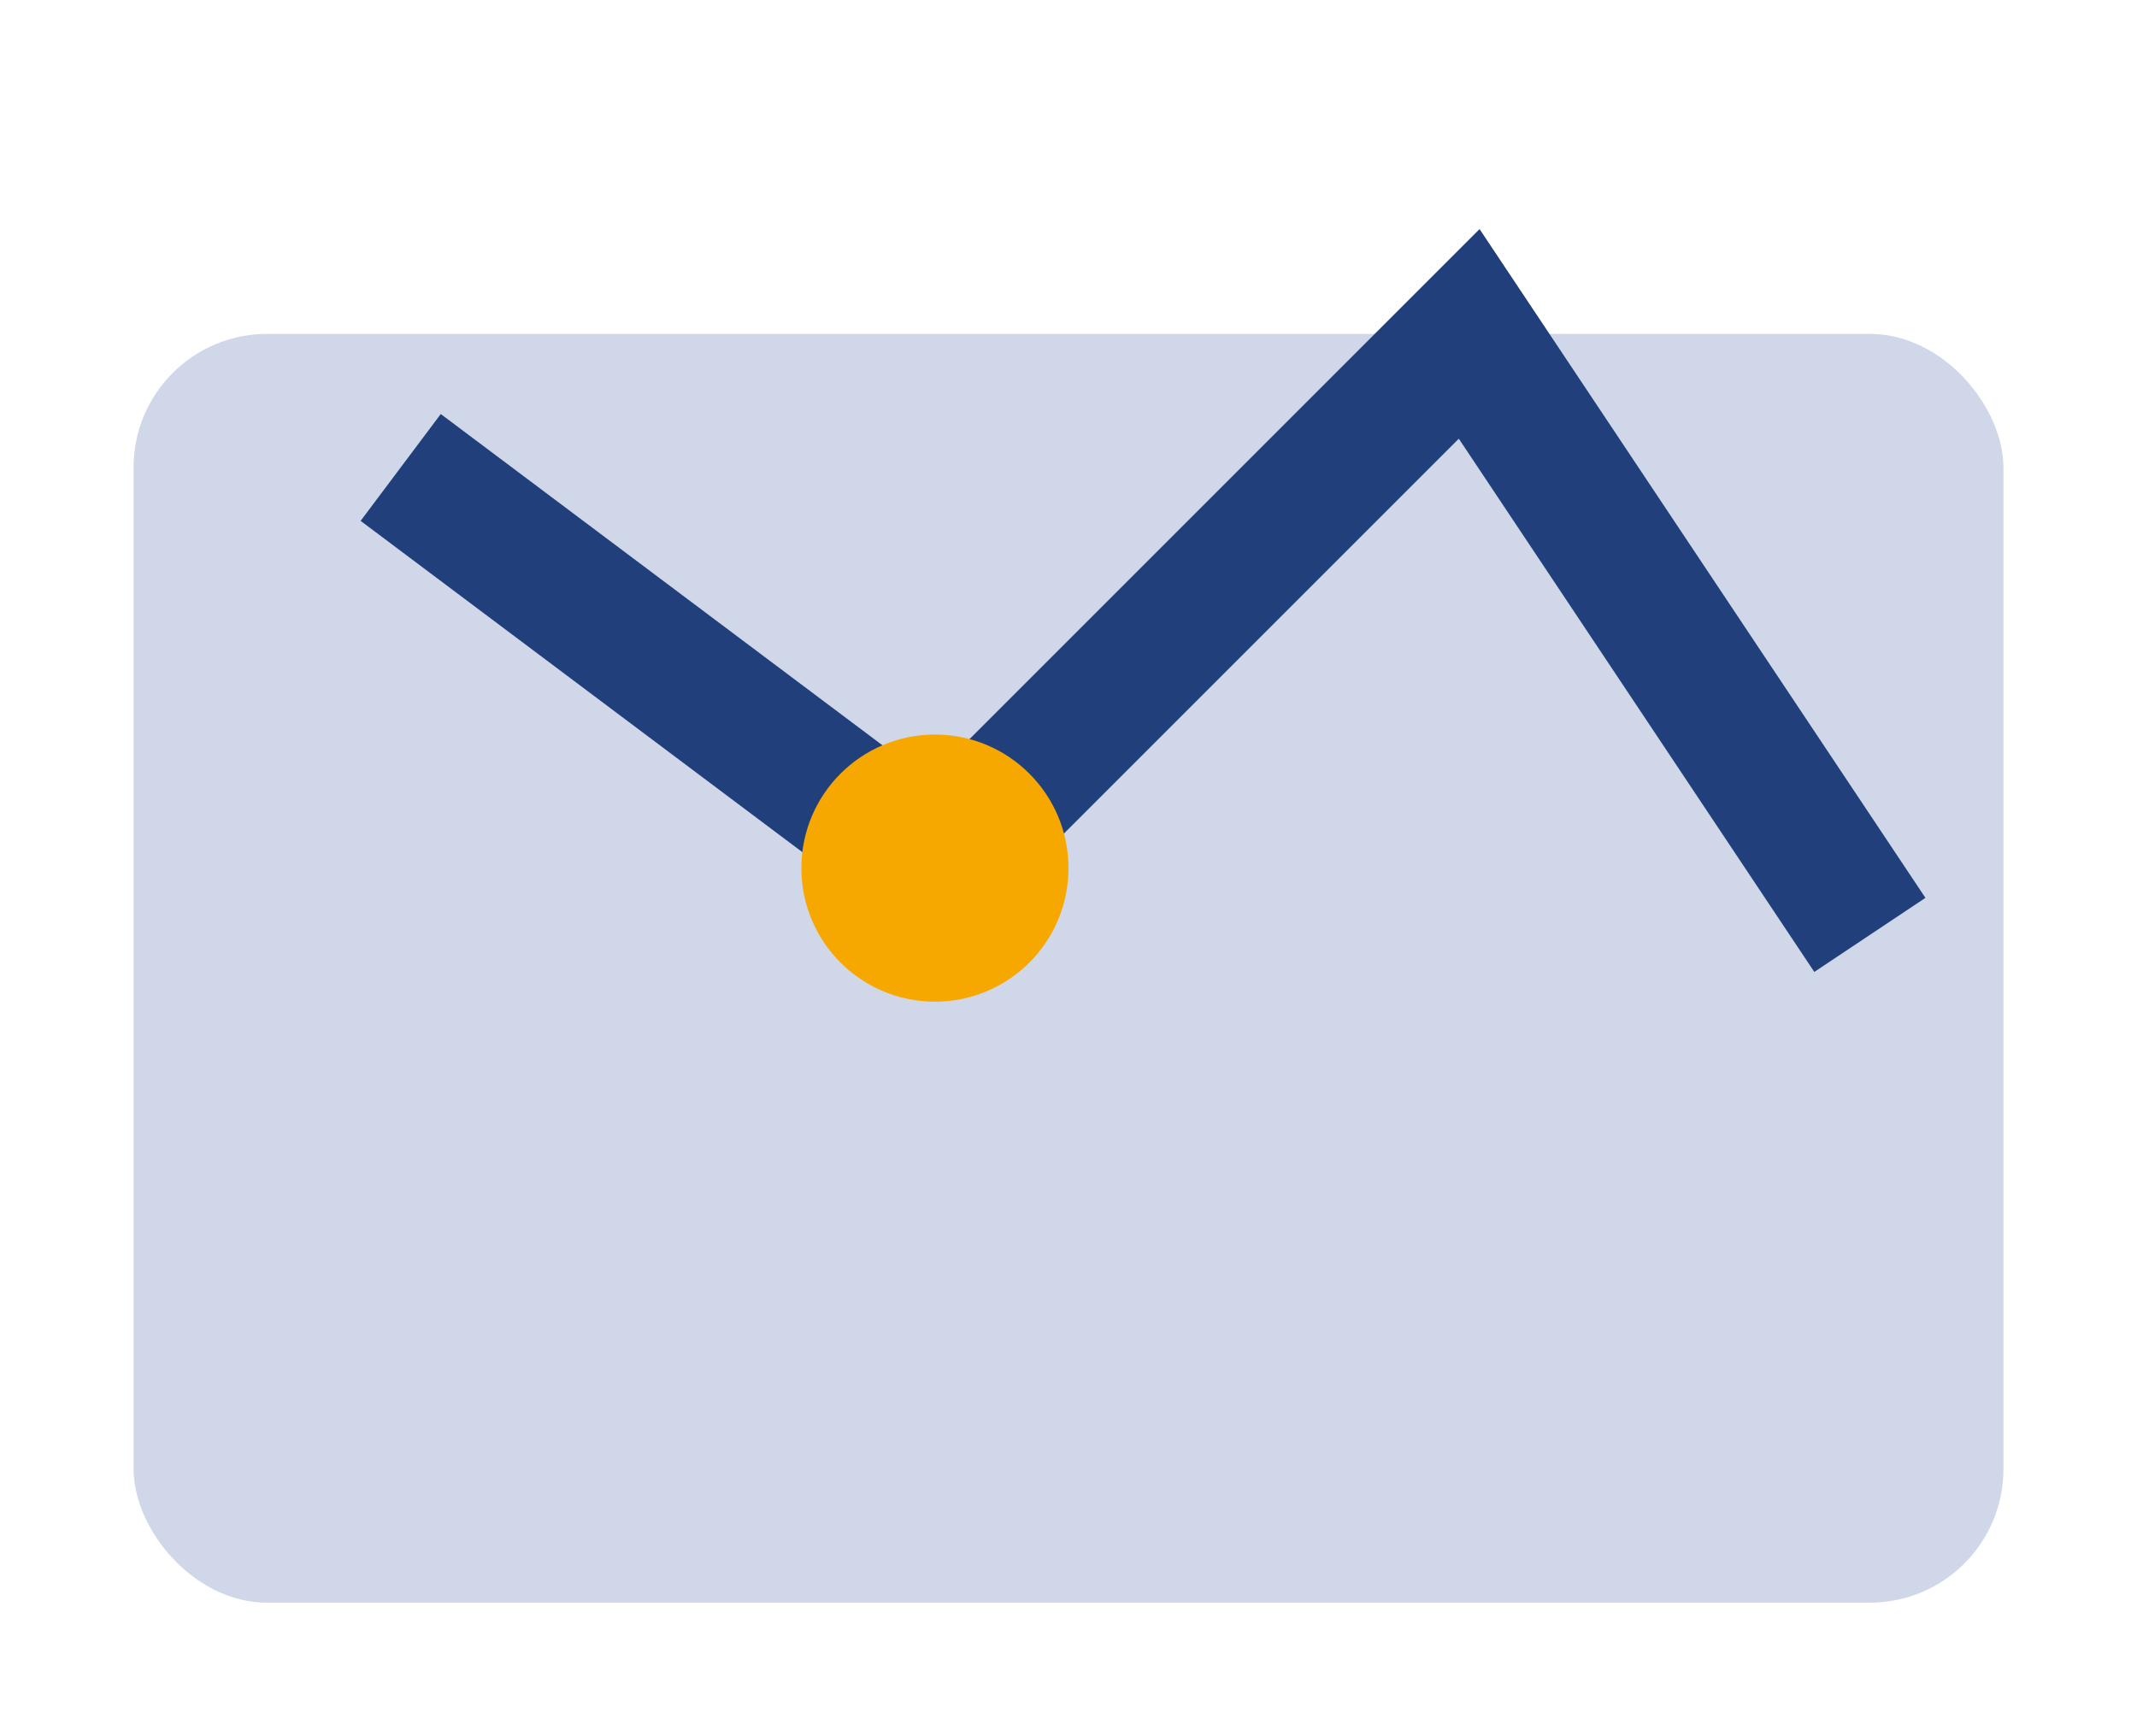 <?xml version="1.0" encoding="UTF-8"?>
<svg xmlns="http://www.w3.org/2000/svg" width="32" height="26" viewBox="0 0 32 26"><rect fill="#D0D7E8" x="2" y="5" width="28" height="19" rx="2"/><path fill="none" stroke="#21407B" stroke-width="2" d="M6 7l8 6 8-8 6 9"/><circle fill="#F6A800" cx="14" cy="13" r="2"/></svg>